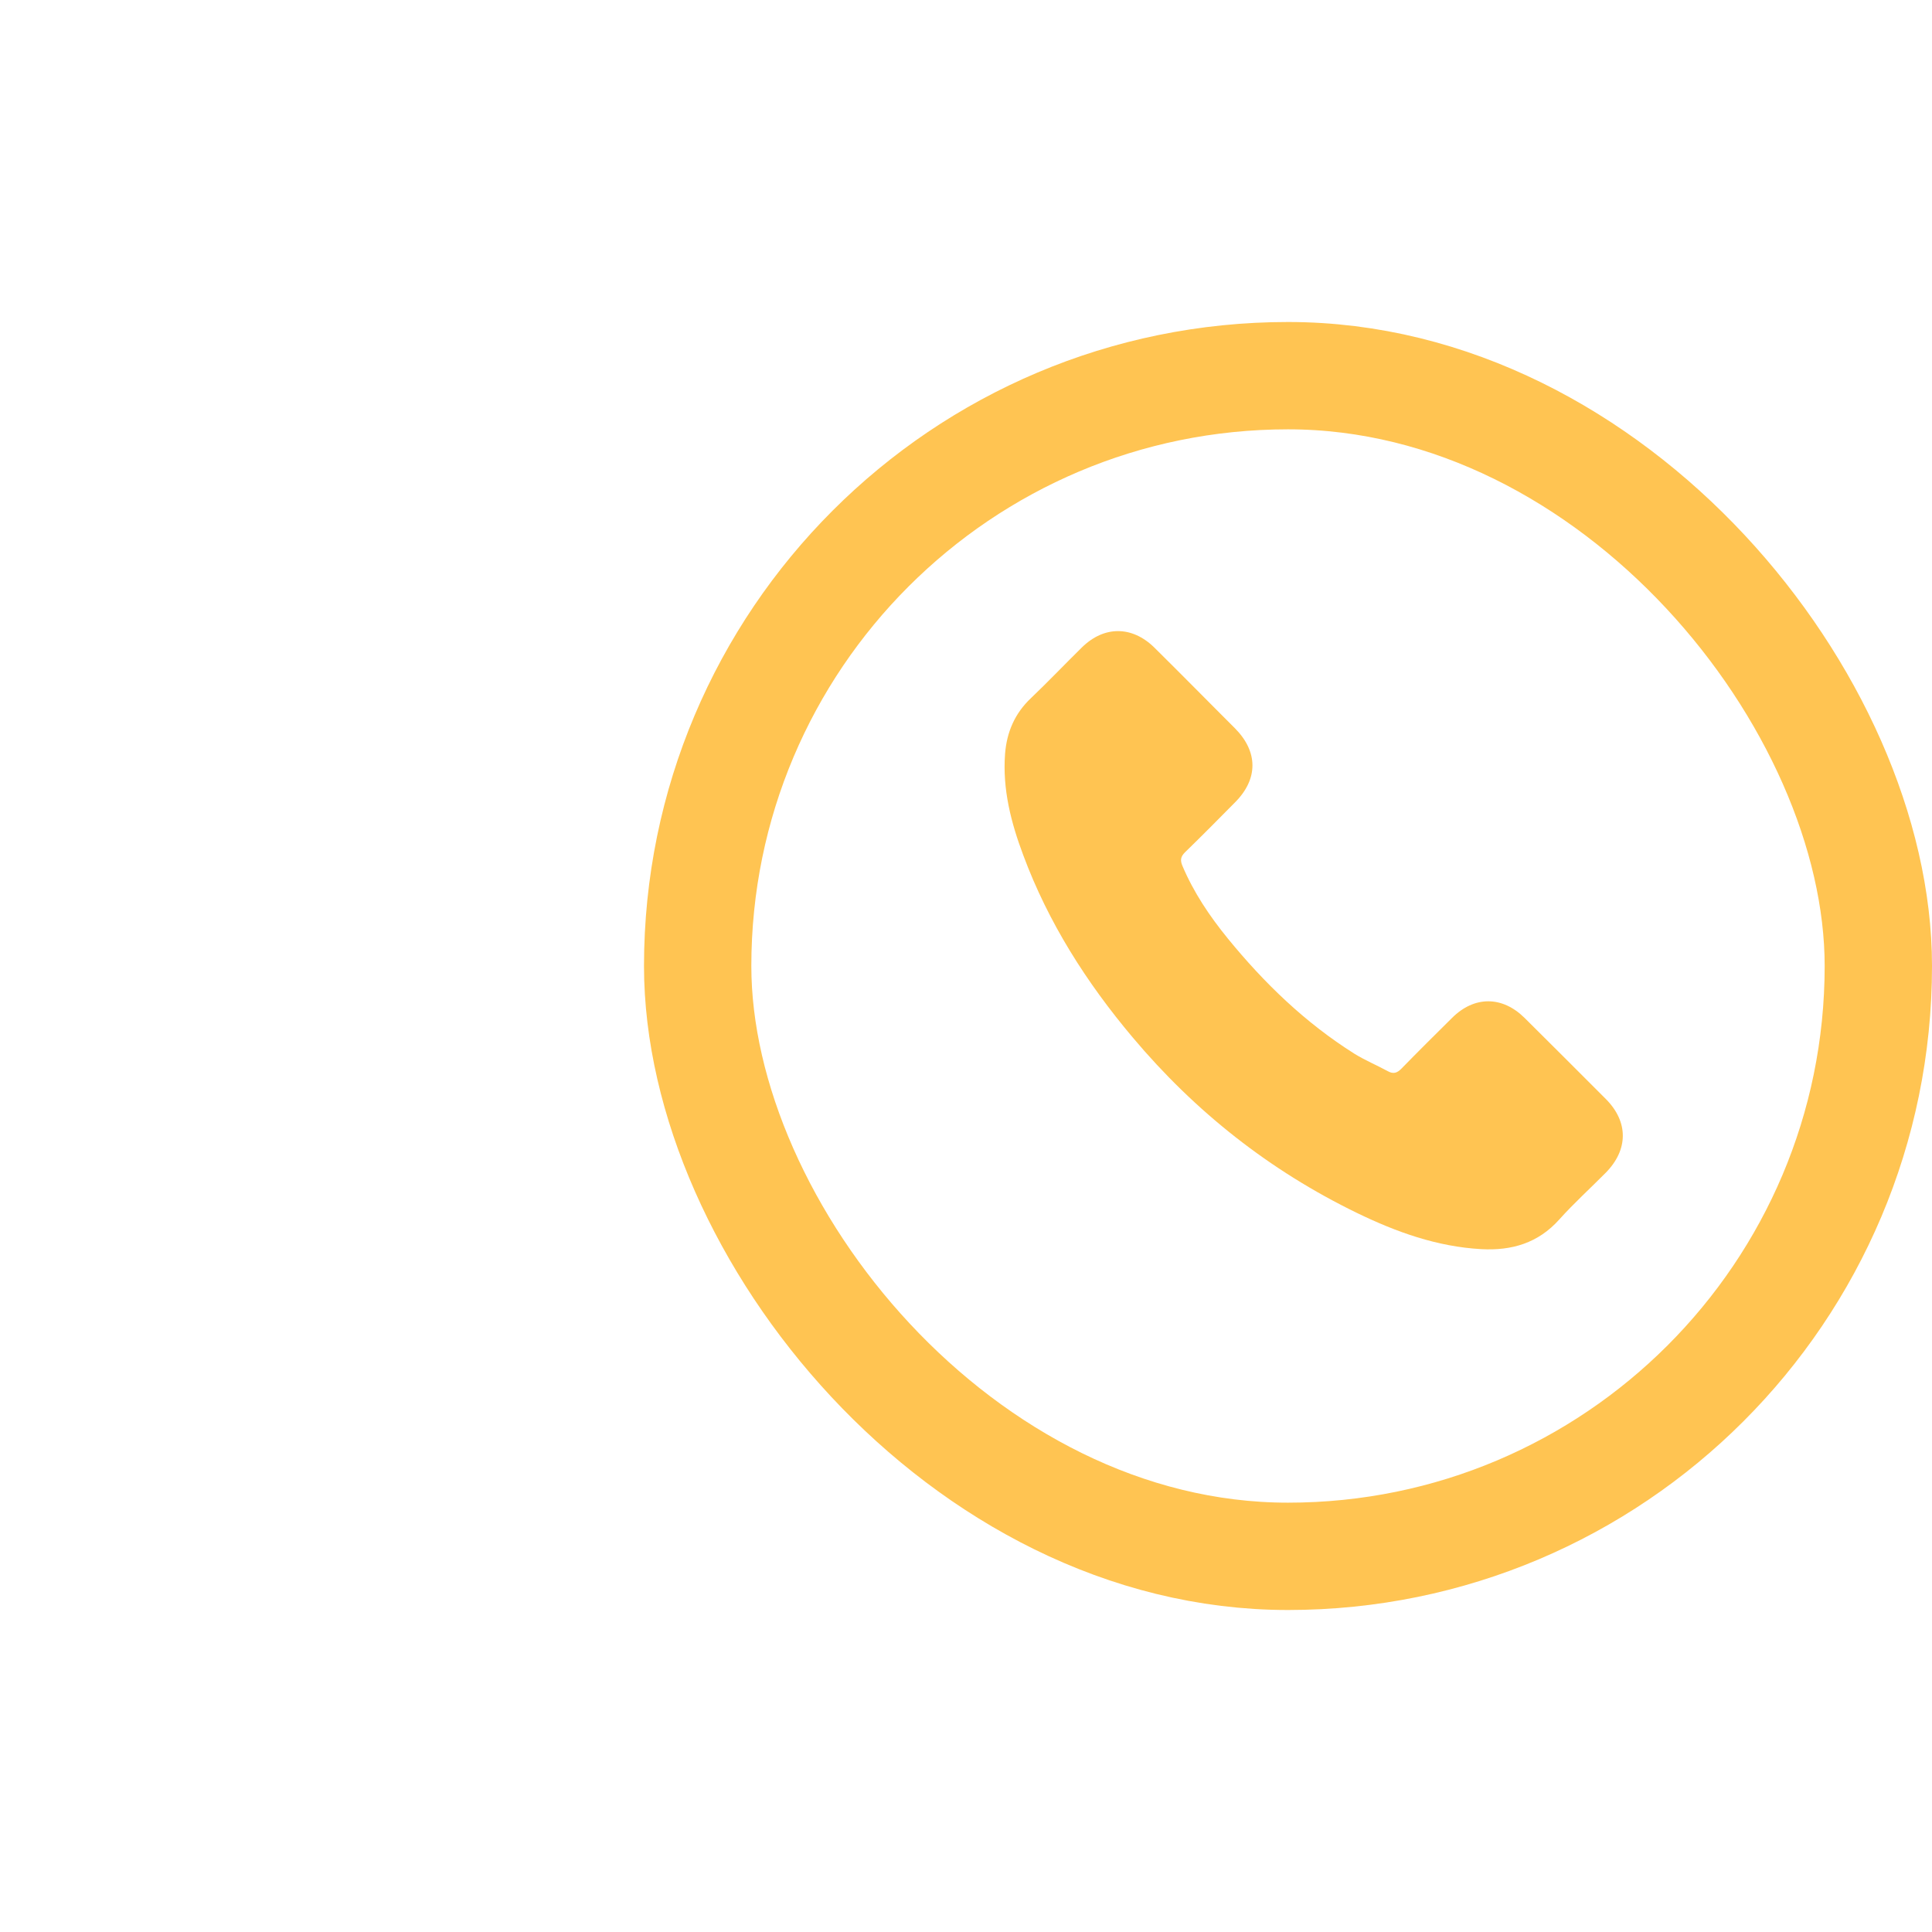 <?xml version="1.0" encoding="UTF-8"?> <svg xmlns="http://www.w3.org/2000/svg" width="36" height="36" viewBox="0 0 36 36" fill="none"> <rect x="13" y="7" width="22" height="22" rx="11" stroke="#FFC452" stroke-width="2"></rect> <path d="M28.407 18.966C27.991 18.555 27.471 18.555 27.058 18.966C26.742 19.279 26.426 19.592 26.116 19.91C26.031 19.998 25.96 20.017 25.856 19.958C25.652 19.847 25.435 19.757 25.238 19.635C24.323 19.059 23.557 18.319 22.878 17.487C22.541 17.073 22.242 16.63 22.032 16.132C21.99 16.031 21.998 15.964 22.08 15.882C22.395 15.577 22.703 15.264 23.013 14.951C23.446 14.517 23.446 14.008 23.011 13.57C22.764 13.321 22.517 13.077 22.271 12.827C22.016 12.573 21.764 12.316 21.507 12.064C21.091 11.658 20.571 11.658 20.157 12.066C19.839 12.379 19.534 12.7 19.211 13.008C18.911 13.291 18.76 13.639 18.728 14.045C18.678 14.705 18.839 15.328 19.067 15.935C19.534 17.192 20.245 18.309 21.107 19.332C22.271 20.716 23.66 21.812 25.286 22.602C26.018 22.957 26.776 23.23 27.601 23.276C28.169 23.307 28.662 23.164 29.057 22.721C29.328 22.419 29.633 22.143 29.919 21.854C30.343 21.425 30.346 20.905 29.924 20.48C29.42 19.974 28.914 19.47 28.407 18.966Z" fill="#FFC452"></path> </svg> 